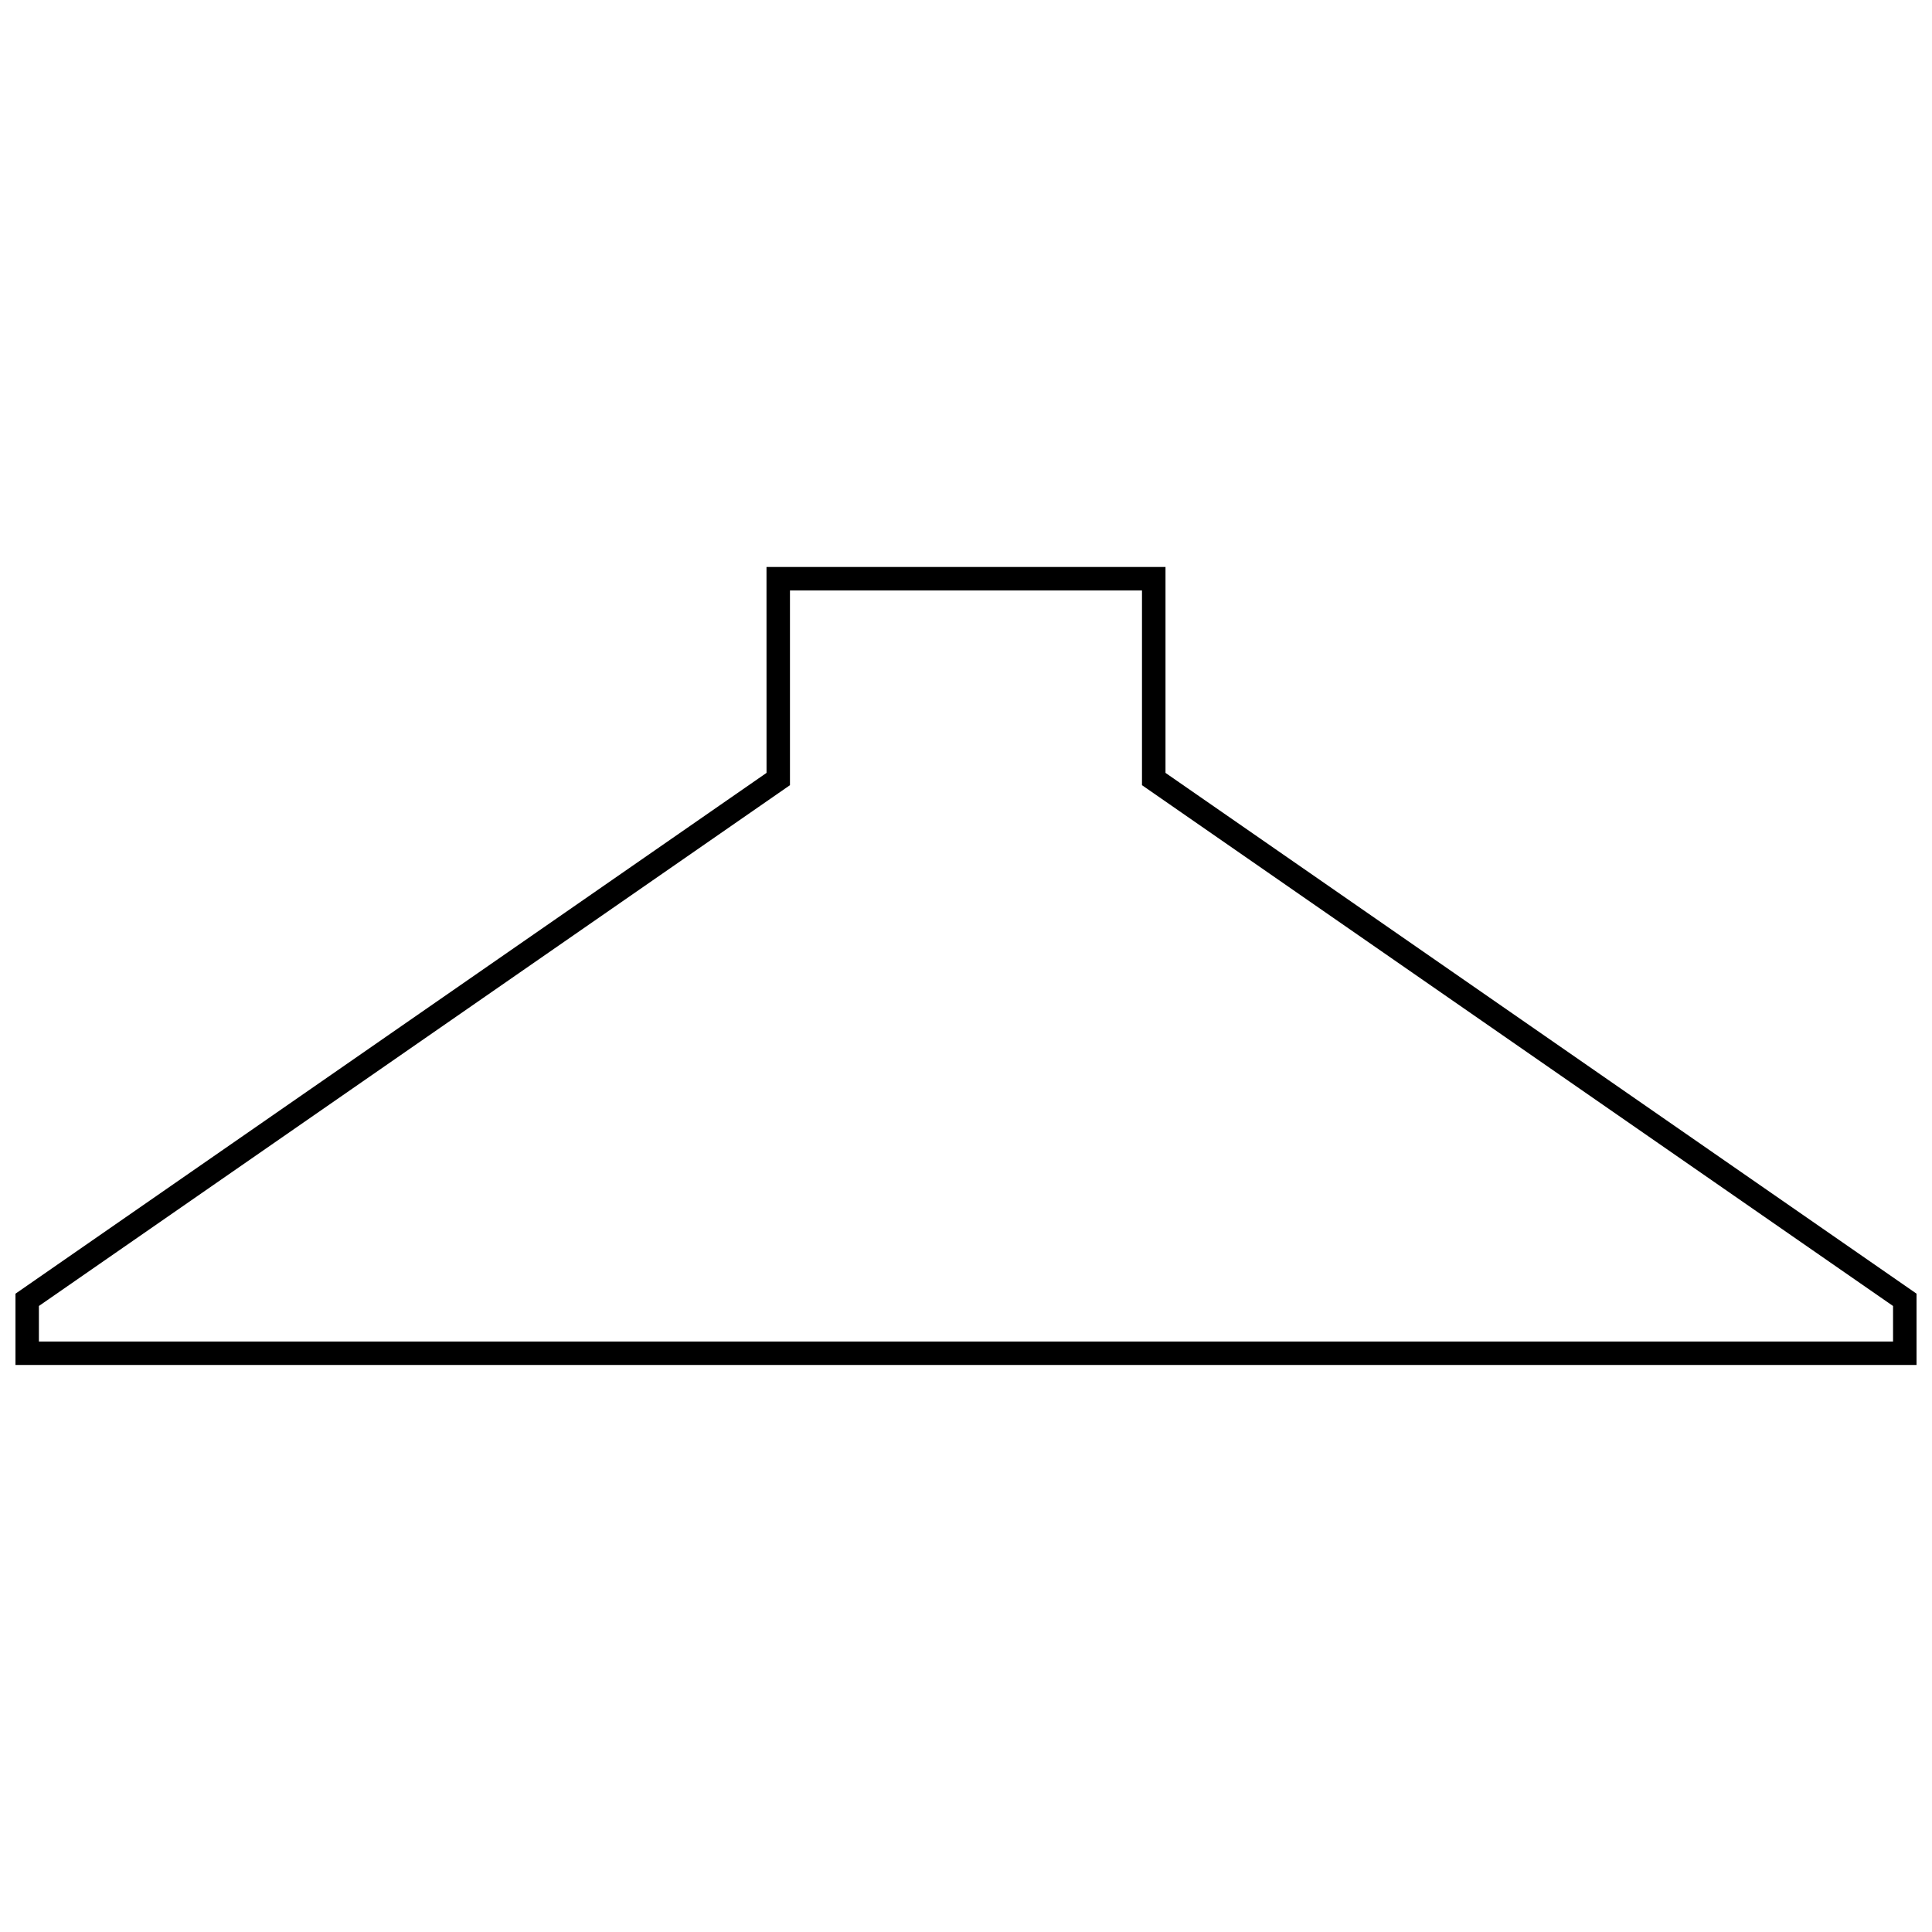 <?xml version="1.0" encoding="UTF-8"?>
<!-- Uploaded to: ICON Repo, www.svgrepo.com, Generator: ICON Repo Mixer Tools -->
<svg width="800px" height="800px" version="1.1" viewBox="144 144 512 512" xmlns="http://www.w3.org/2000/svg">
 <defs>
  <clipPath id="a">
   <path d="m148.09 294h503.81v212h-503.81z"/>
  </clipPath>
 </defs>
 <g clip-path="url(#a)">
  <path d="m347.13 294.26h105.74v54.562l199.04 138.02v18.891h-503.81v-18.891l199.04-138.02zm6.219 6.219v51.602l-199.04 138.02v9.418h491.37v-9.418l-199.04-138.02v-51.602z" fill-rule="evenodd"/>
 </g>
</svg>